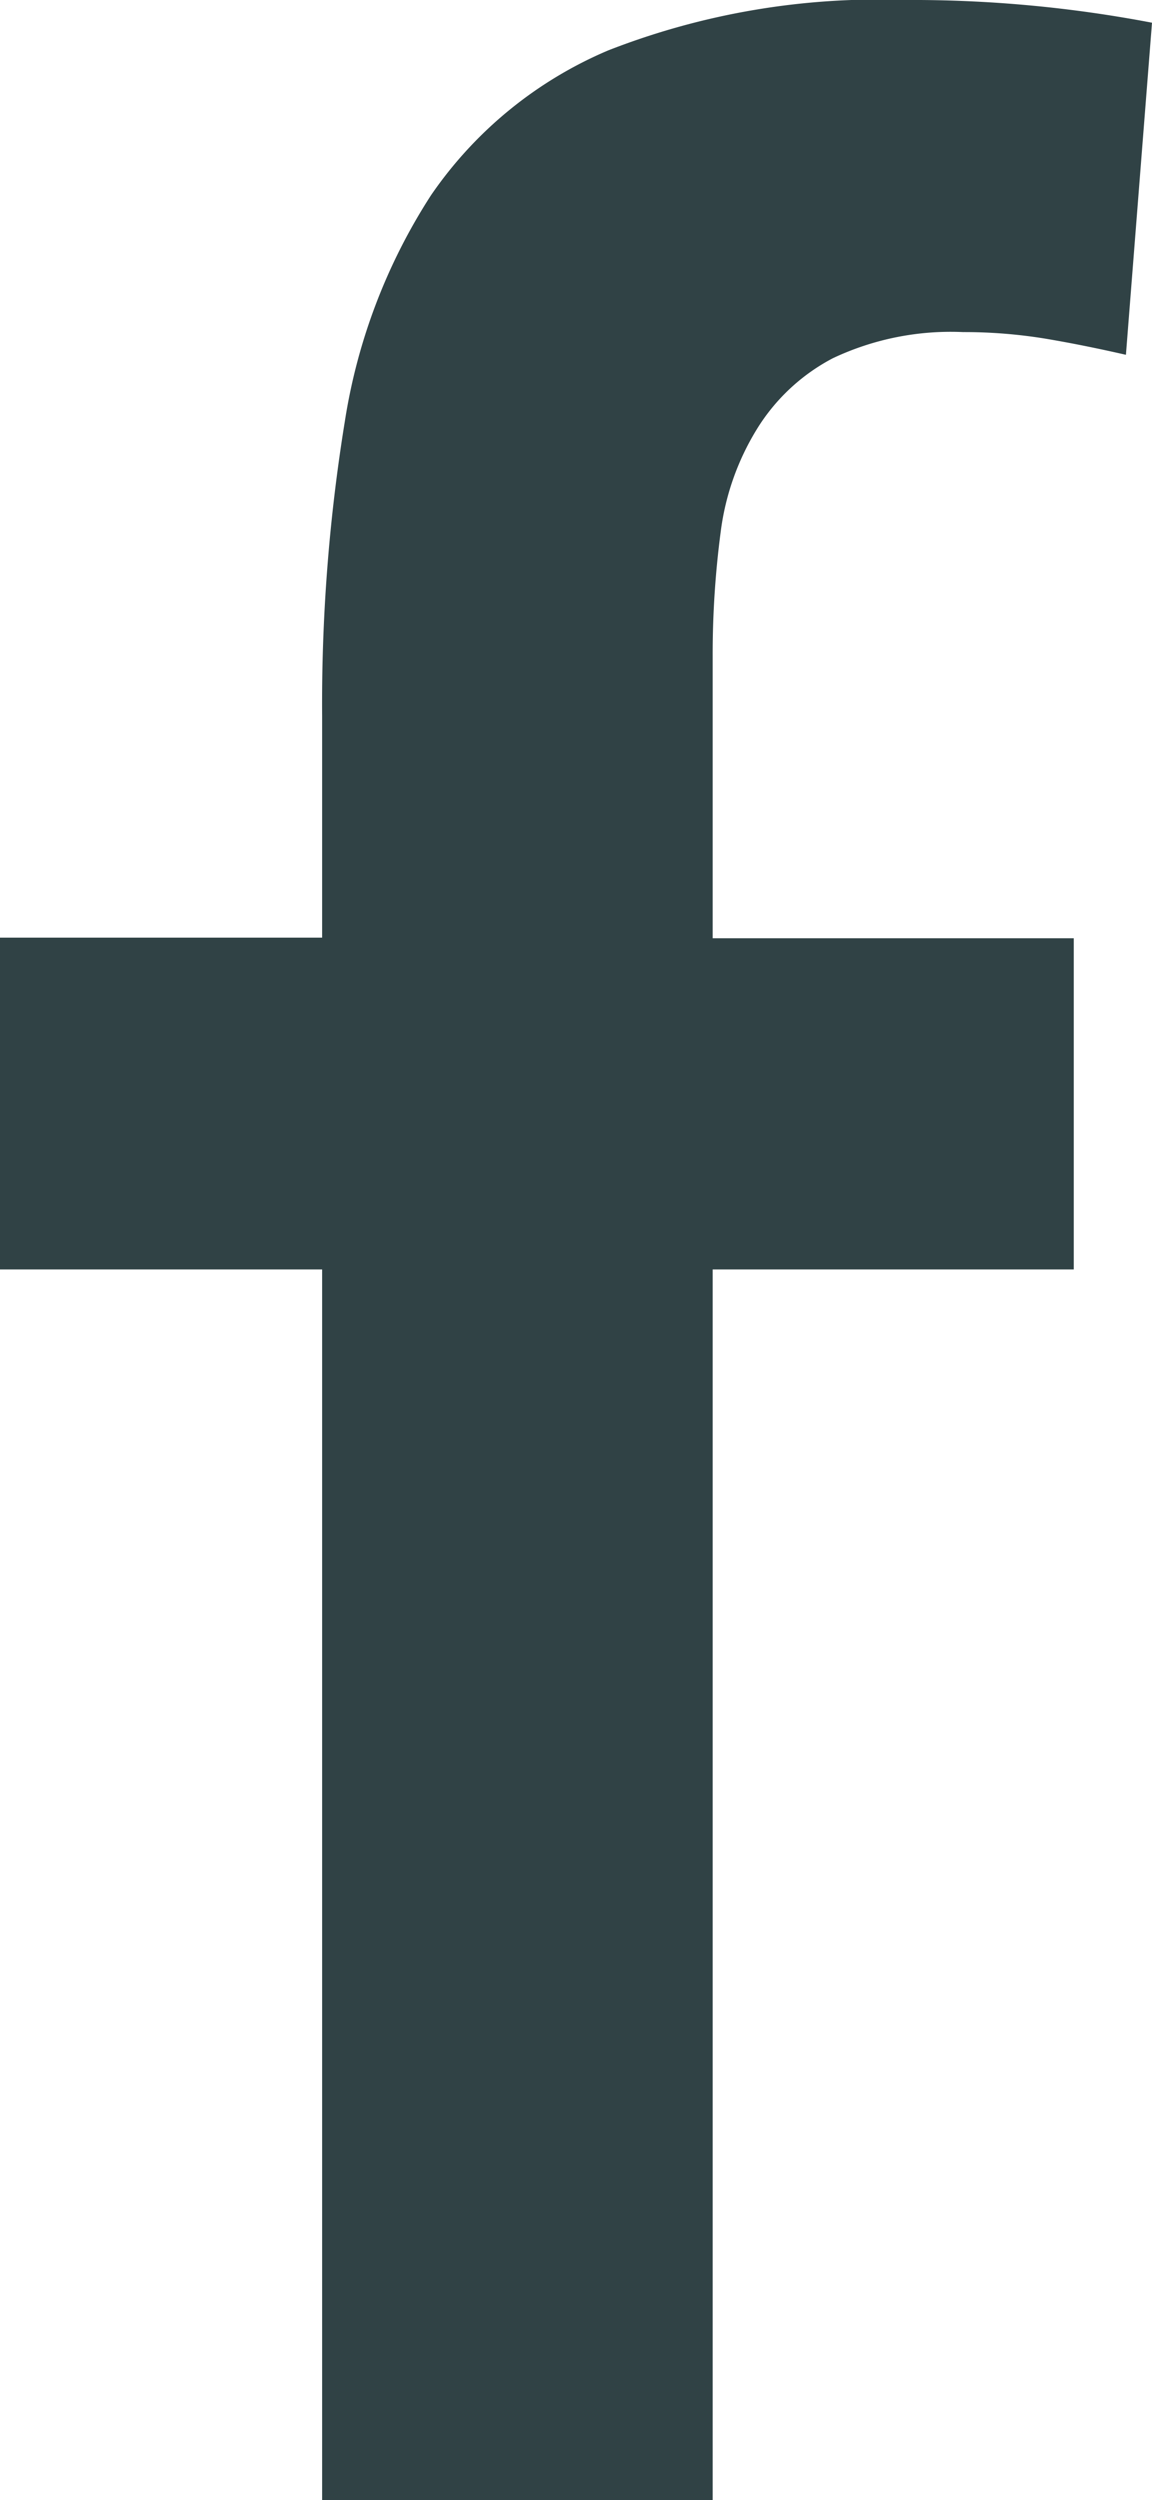 <svg xmlns="http://www.w3.org/2000/svg" viewBox="0 0 37.55 81.46"><defs><style>.cls-1{fill:#304245;}</style></defs><title>1Zasób 3</title><g id="Warstwa_2" data-name="Warstwa 2"><g id="Layer_1" data-name="Layer 1"><path class="cls-1" d="M10.5,41.36H0V30.55H10.5V23.33a57.27,57.27,0,0,1,.74-9.6,18.91,18.91,0,0,1,2.81-7.37,13.28,13.28,0,0,1,5.78-4.72A24.19,24.19,0,0,1,29.49,0a41.61,41.61,0,0,1,8.06.74L36.7,11.56c-.92-.21-1.81-.39-2.65-.53a16.38,16.38,0,0,0-2.66-.21,9,9,0,0,0-4.24.85A6.39,6.39,0,0,0,24.66,14a8.4,8.4,0,0,0-1.17,3.34,30.44,30.44,0,0,0-.26,4v9.23H35V41.36H23.23v40.1H10.5Z"/></g></g></svg>